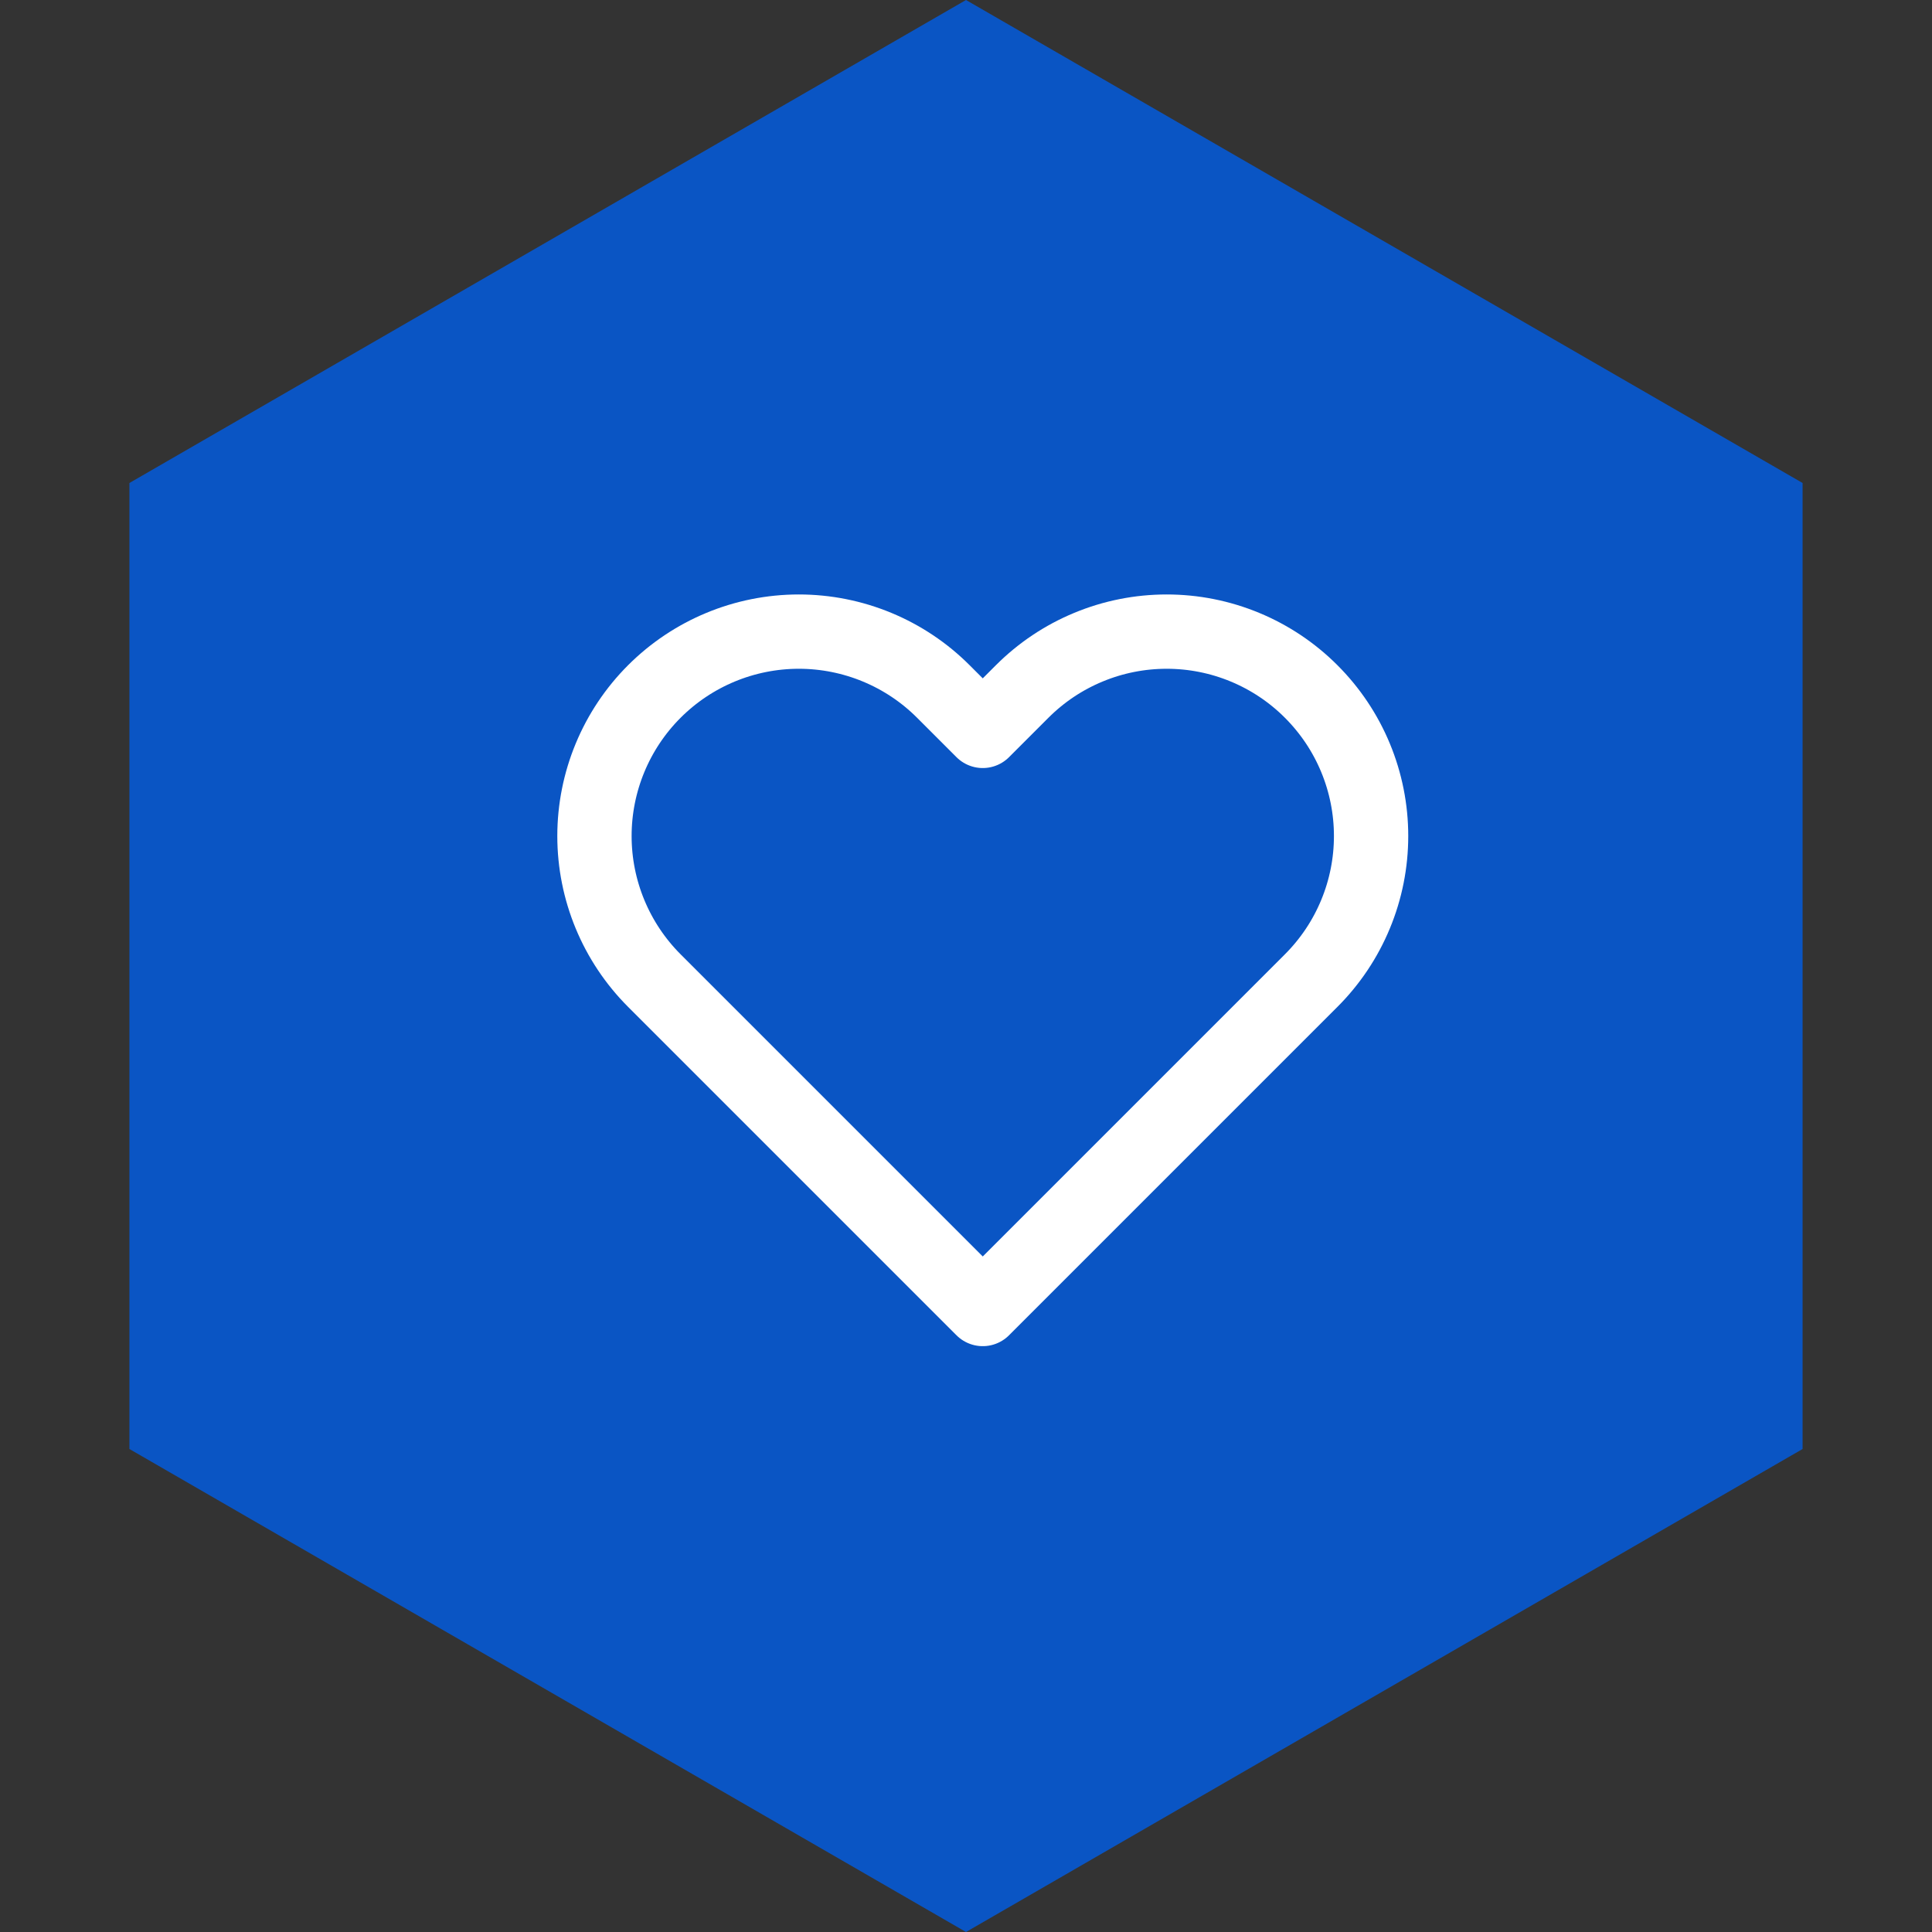 <svg width="52" height="52" viewBox="0 0 52 52" fill="none" xmlns="http://www.w3.org/2000/svg">
<rect x="0" y="0" width="52" height="52" fill="#333333" stroke="none"/>
<path d="M26 0L48.517 13V39L26 52L3.483 39V13L26 0Z" fill="#0A55C4"/>
<path d="M35.291 18.612C34.781 18.101 34.174 17.695 33.507 17.419C32.839 17.142 32.124 17 31.401 17C30.679 17 29.963 17.142 29.296 17.419C28.628 17.695 28.022 18.101 27.511 18.612L26.451 19.672L25.391 18.612C24.36 17.58 22.96 17 21.501 17C20.042 17 18.643 17.58 17.611 18.612C16.58 19.643 16 21.043 16 22.502C16 23.961 16.58 25.36 17.611 26.392L18.671 27.452L26.451 35.232L34.231 27.452L35.291 26.392C35.802 25.881 36.208 25.275 36.484 24.607C36.761 23.94 36.903 23.224 36.903 22.502C36.903 21.779 36.761 21.064 36.484 20.396C36.208 19.729 35.802 19.123 35.291 18.612V18.612Z" stroke="white" stroke-width="2" stroke-linecap="round" stroke-linejoin="round"/>
</svg>
